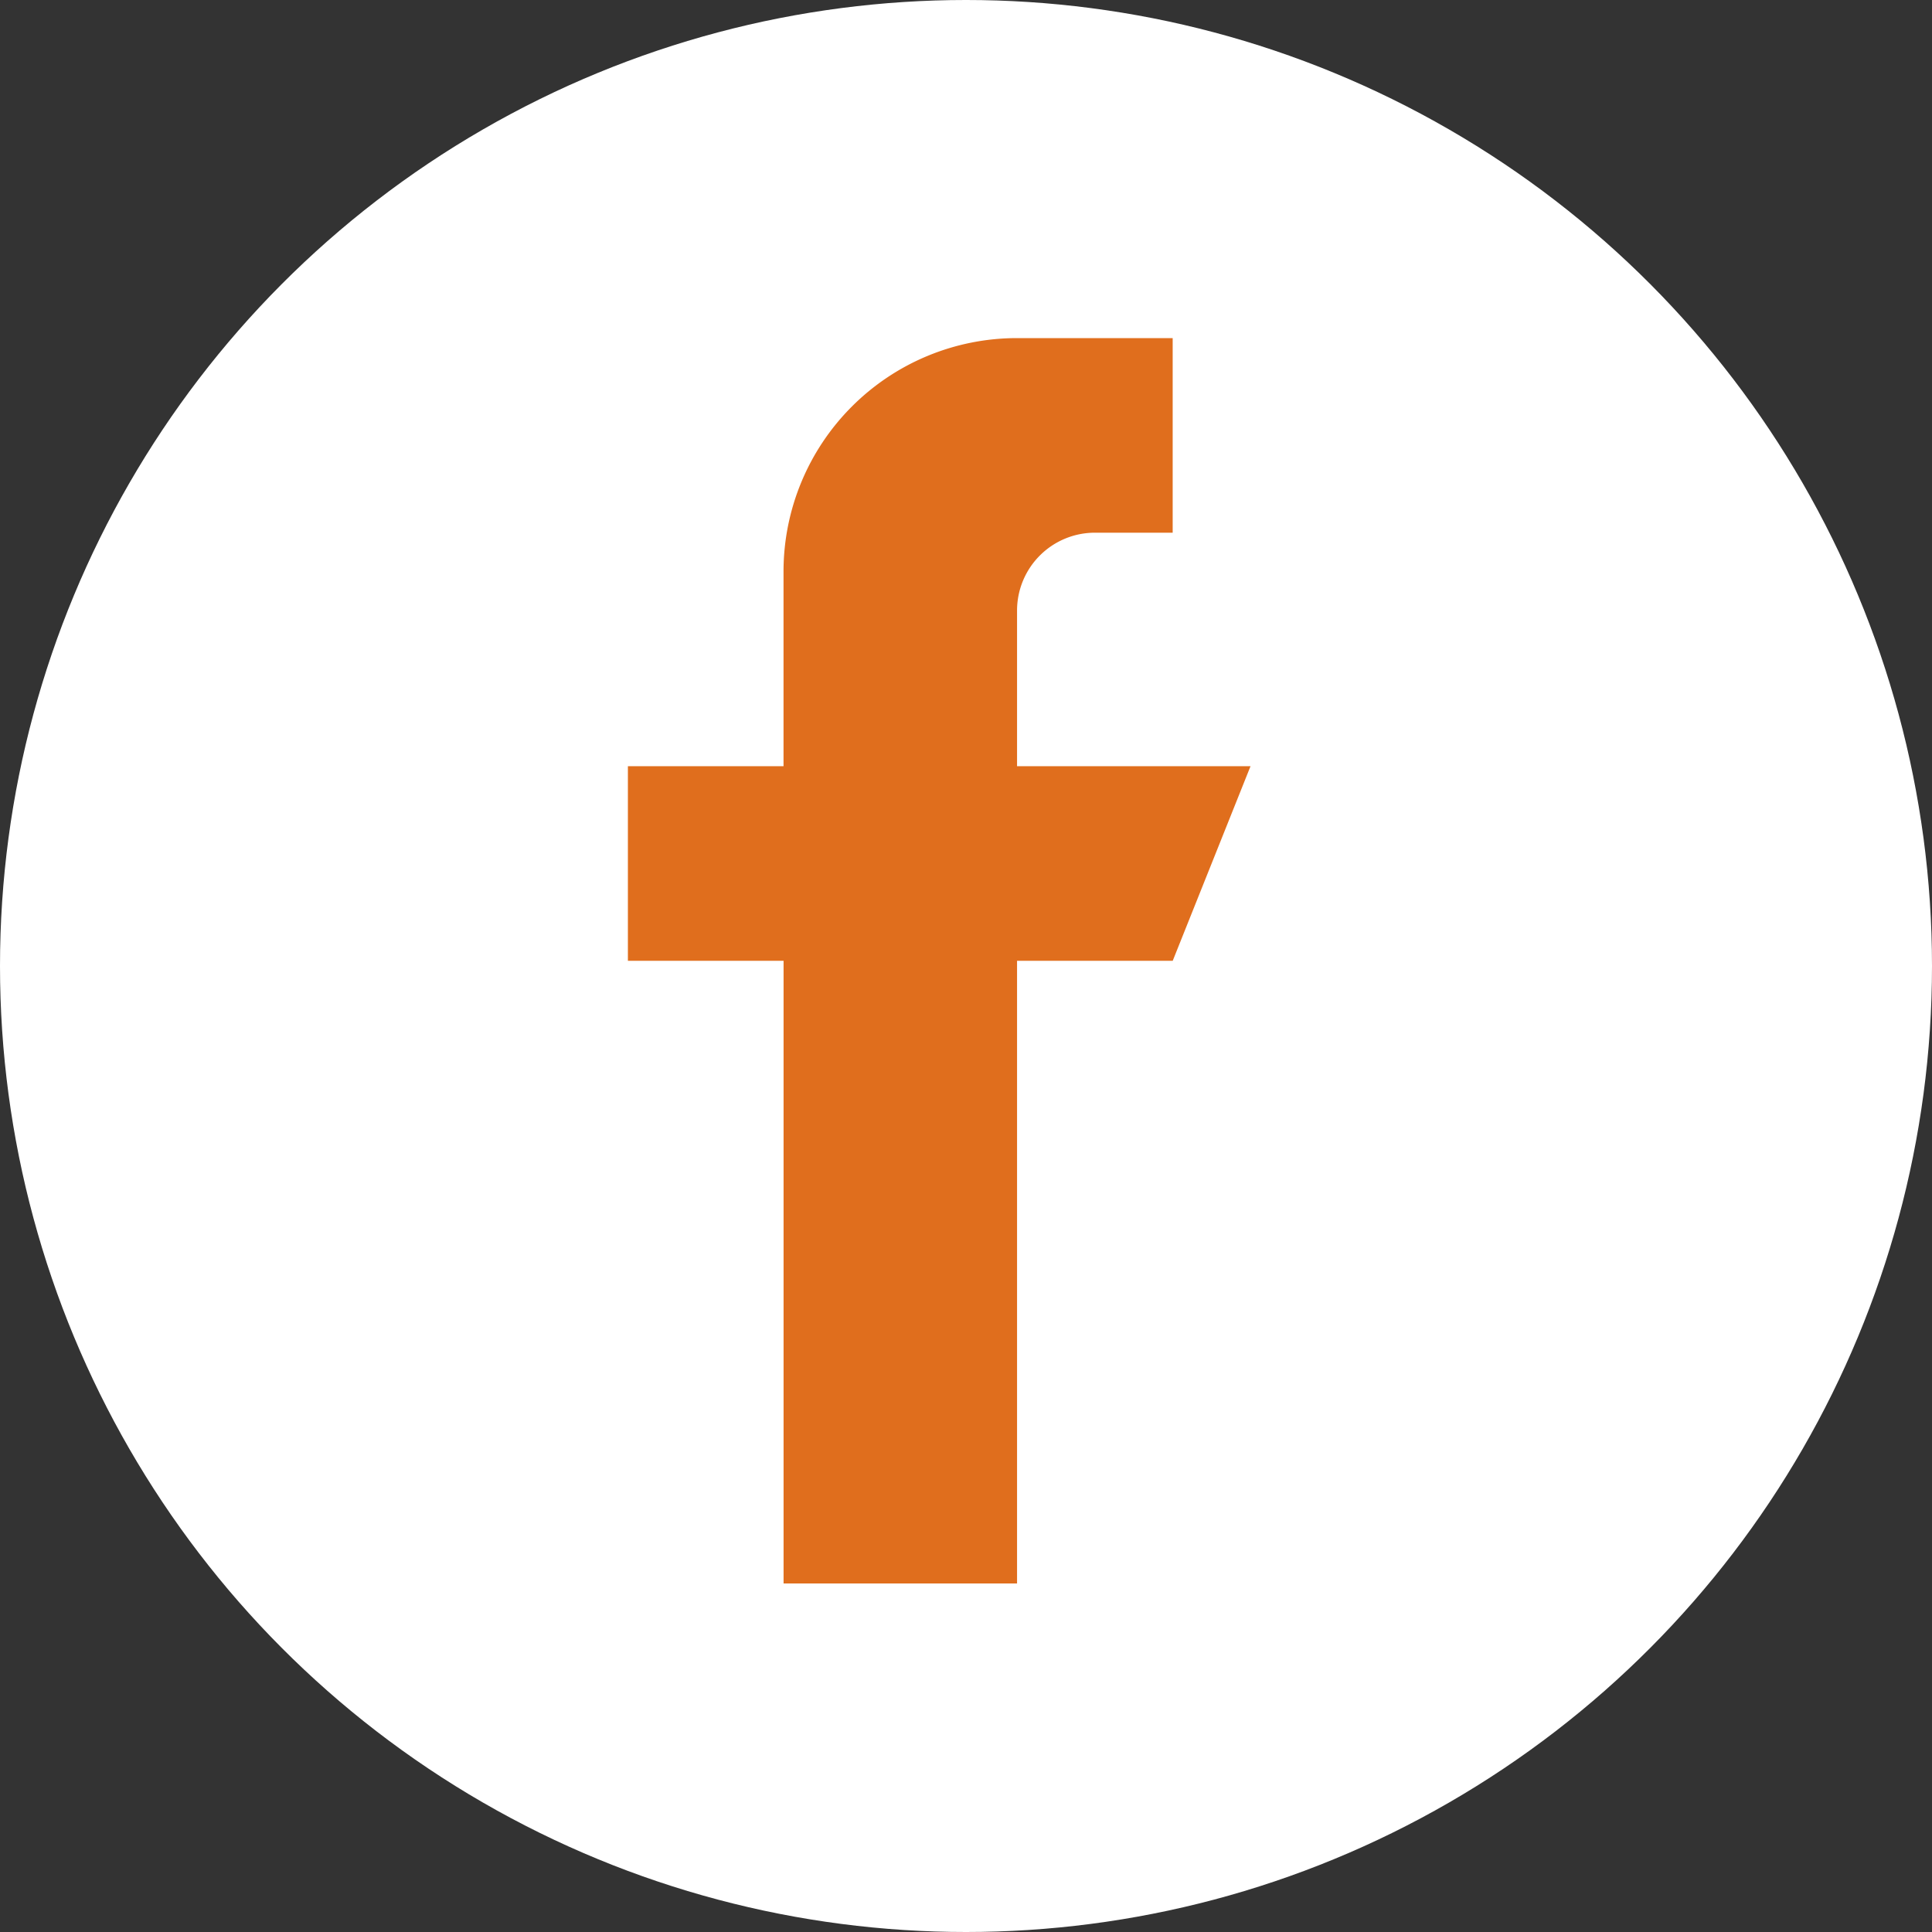 <svg xmlns="http://www.w3.org/2000/svg" width="40" height="40"><rect width="100%" height="100%" fill="#333333" stroke="none"/><g data-name="グループ 1831" transform="translate(-.333 -.407)"><circle data-name="楕円形 7" cx="20" cy="20" r="20" transform="translate(.333 .407)" fill="#fff"/><g data-name="グループ 1830"><g data-name="グループ 1829"><path data-name="パス 774" d="M21.39 16.27v-3.223a1.612 1.612 0 011.611-1.611h1.611V7.407h-3.223a4.834 4.834 0 00-4.834 4.834v4.029h-3.222v4.029h3.223v12.892h4.834V20.299h3.223l1.611-4.029z" fill="#e06e1d"/></g></g></g></svg>